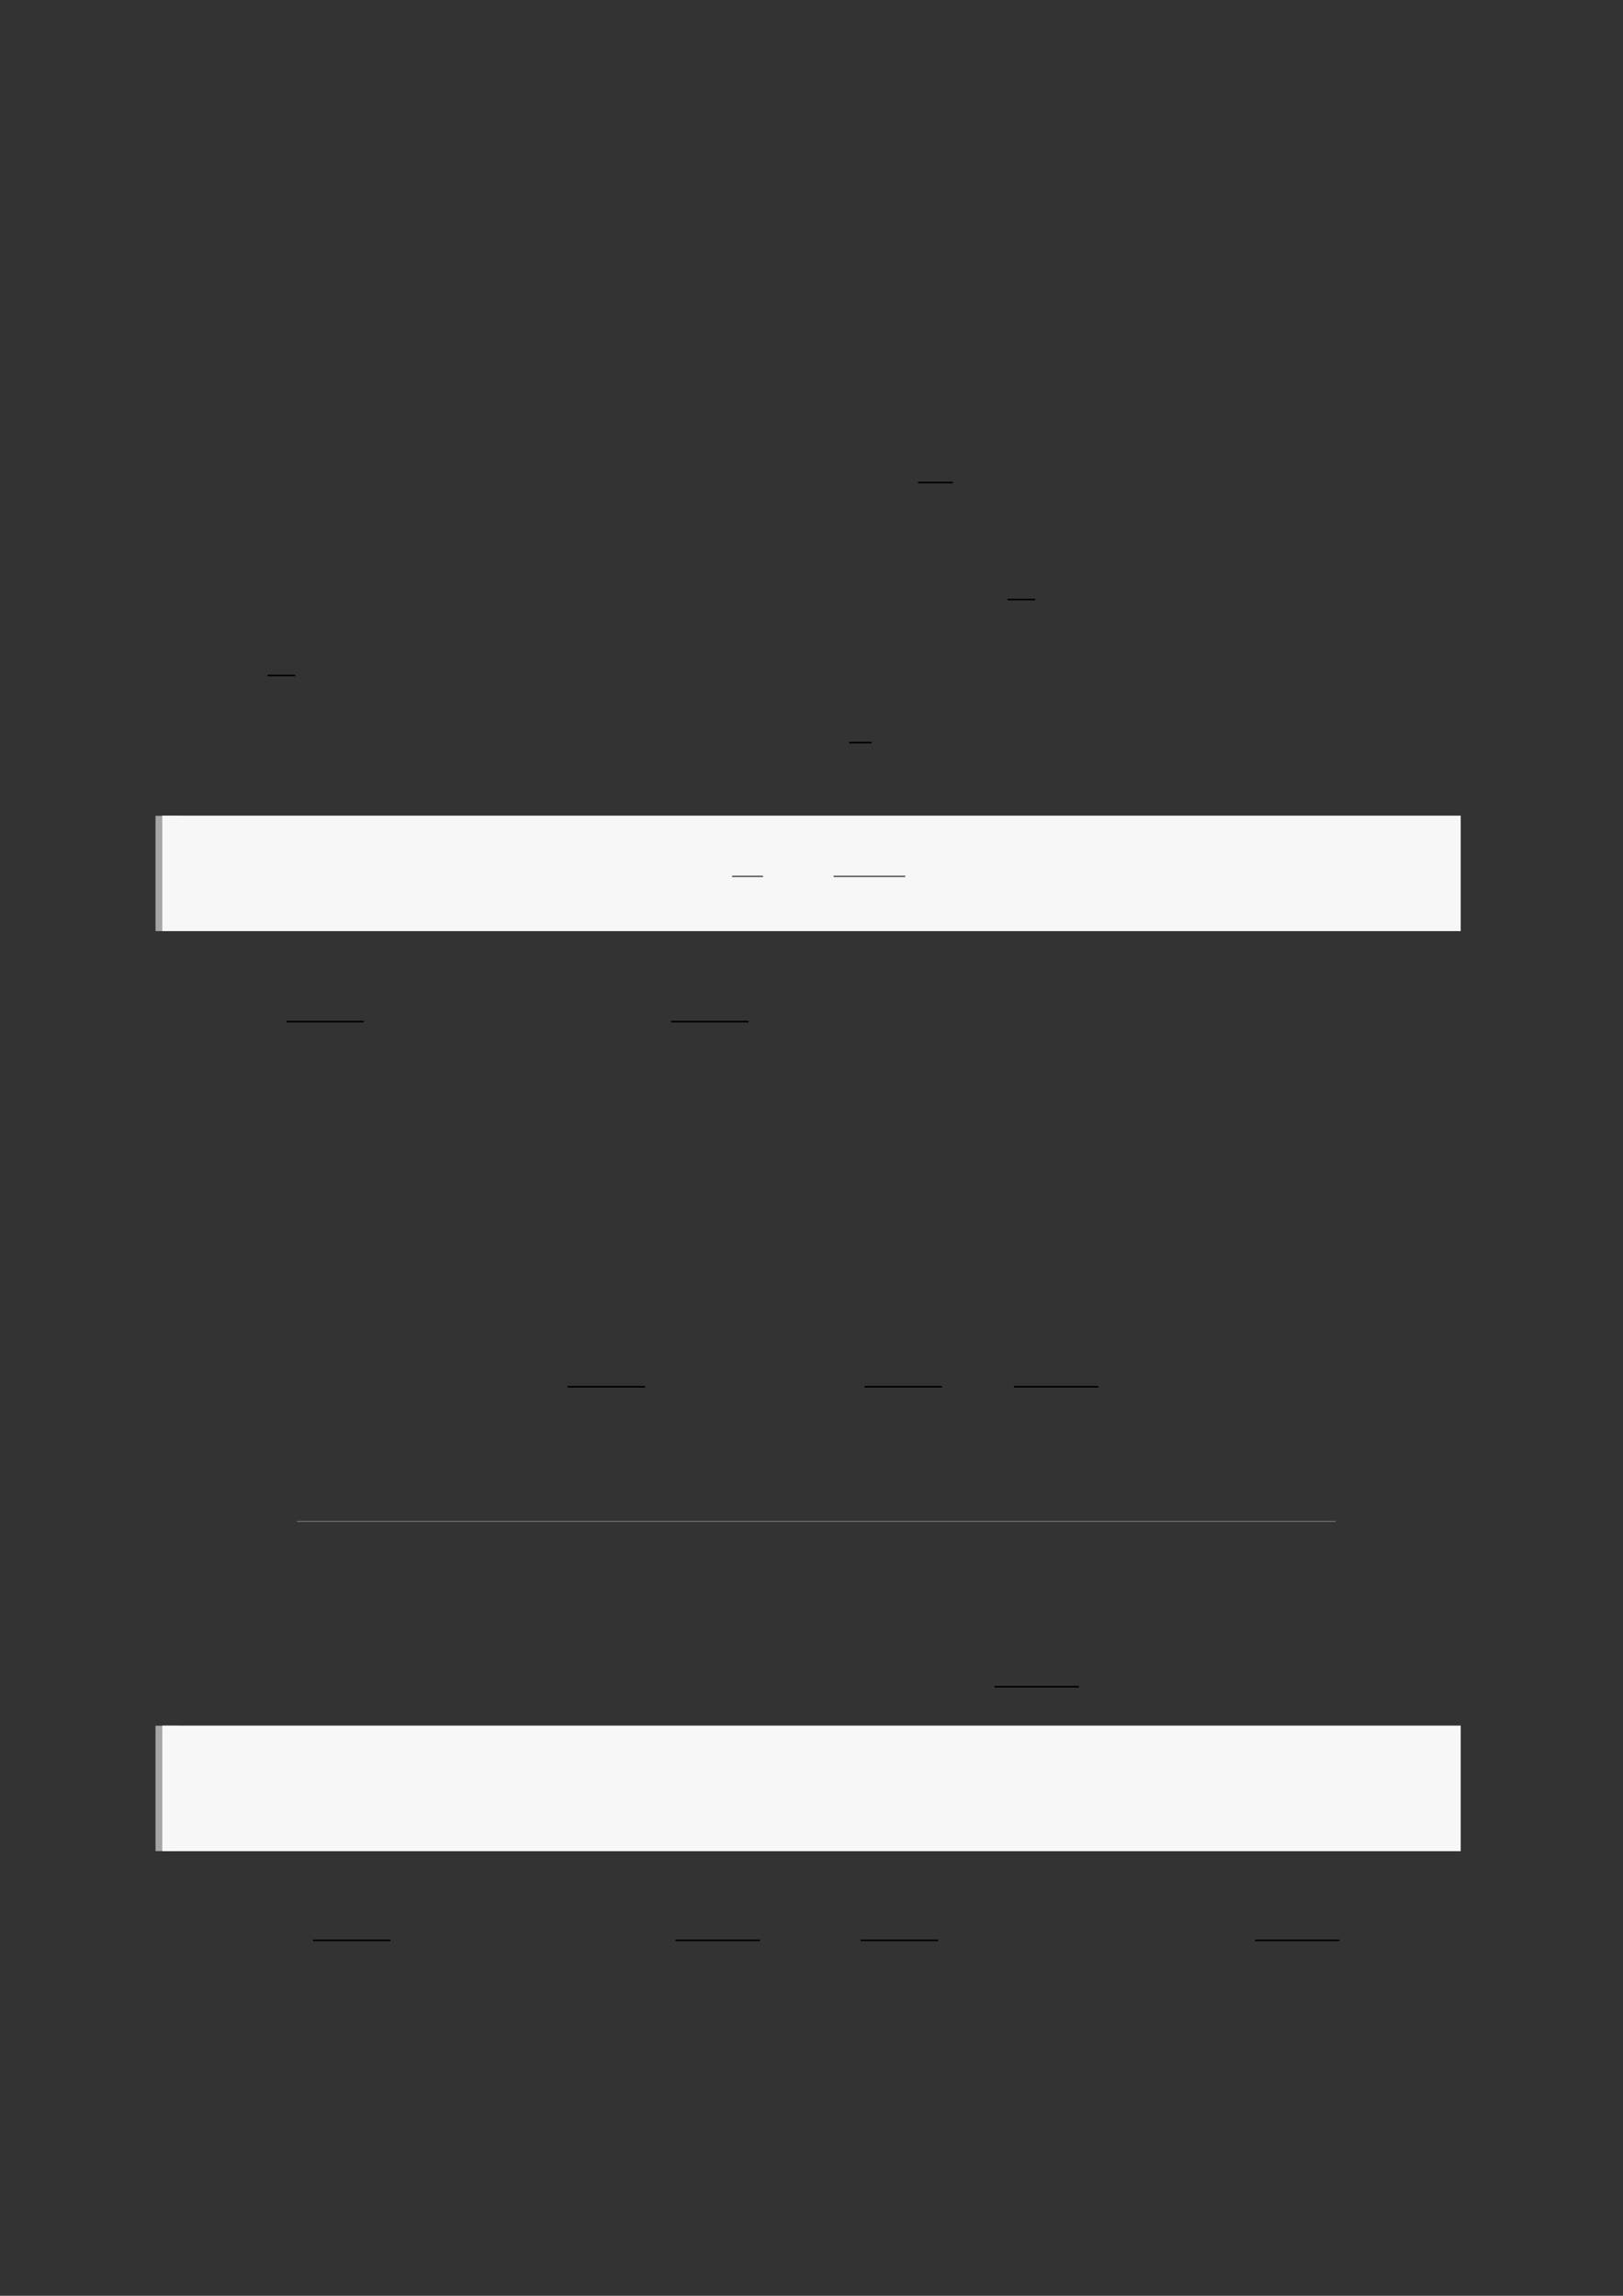<?xml version="1.0" encoding="UTF-8"?>
<svg xmlns="http://www.w3.org/2000/svg" xmlns:xlink="http://www.w3.org/1999/xlink" width="3307.111" height="4677.167" viewBox="0 0 3307.111 4677.167">
<rect x="0" y="0" width="3307.111" height="4677.167" fill="#333333" stroke="none"/>
<path fill="none" stroke-width="0.588" stroke-linecap="butt" stroke-linejoin="miter" stroke="rgb(0%, 0%, 0%)" stroke-opacity="1" stroke-miterlimit="10" d="M 264.695 -104.939 L 277.495 -104.939 " transform="matrix(5.556, 0, 0, -5.556, 400, 400)"/>
<path fill="none" stroke-width="0.588" stroke-linecap="butt" stroke-linejoin="miter" stroke="rgb(0%, 0%, 0%)" stroke-opacity="1" stroke-miterlimit="10" d="M 297.511 -147.837 L 307.633 -147.837 " transform="matrix(5.556, 0, 0, -5.556, 400, 400)"/>
<path fill="none" stroke-width="0.588" stroke-linecap="butt" stroke-linejoin="miter" stroke="rgb(0%, 0%, 0%)" stroke-opacity="1" stroke-miterlimit="10" d="M 26.155 -175.678 L 36.276 -175.678 " transform="matrix(5.556, 0, 0, -5.556, 400, 400)"/>
<path fill="none" stroke-width="0.588" stroke-linecap="butt" stroke-linejoin="miter" stroke="rgb(0%, 0%, 0%)" stroke-opacity="1" stroke-miterlimit="10" d="M 239.49 -200.297 L 247.657 -200.297 " transform="matrix(5.556, 0, 0, -5.556, 400, 400)"/>
<path fill="none" stroke-width="8.504" stroke-linecap="butt" stroke-linejoin="miter" stroke="rgb(64.999%, 64.999%, 64.999%)" stroke-opacity="1" stroke-miterlimit="10" d="M 1.762 42.277 L 1.762 0 " transform="matrix(5.556, 0, 0, -5.556, 330.706, 1896.922)"/>
<path fill-rule="nonzero" fill="rgb(100%, 100%, 100%)" fill-opacity="1" d="M 330.707 1896.922 L 330.707 1662.051 L 2976.418 1662.051 L 2976.418 1896.922 Z M 330.707 1896.922 "/>
<path fill-rule="nonzero" fill="rgb(96.5%, 96.5%, 96.5%)" fill-opacity="1" d="M 330.707 1896.922 L 330.707 1662.051 L 2976.418 1662.051 L 2976.418 1896.922 Z M 330.707 1896.922 "/>
<path fill="none" stroke-width="0.588" stroke-linecap="butt" stroke-linejoin="miter" stroke="rgb(39.999%, 39.999%, 39.999%)" stroke-opacity="1" stroke-miterlimit="10" d="M 182.306 -266.748 L 193.677 -266.748 " transform="matrix(5.556, 0, 0, -5.556, 478.739, 303.378)"/>
<path fill="none" stroke-width="0.588" stroke-linecap="butt" stroke-linejoin="miter" stroke="rgb(39.999%, 39.999%, 39.999%)" stroke-opacity="1" stroke-miterlimit="10" d="M 219.56 -266.748 L 245.83 -266.748 " transform="matrix(5.556, 0, 0, -5.556, 478.739, 303.378)"/>
<path fill="none" stroke-width="0.588" stroke-linecap="butt" stroke-linejoin="miter" stroke="rgb(0%, 0%, 0%)" stroke-opacity="1" stroke-miterlimit="10" d="M 33.03 -302.605 L 61.469 -302.605 " transform="matrix(5.556, 0, 0, -5.556, 400, 400)"/>
<path fill="none" stroke-width="0.588" stroke-linecap="butt" stroke-linejoin="miter" stroke="rgb(0%, 0%, 0%)" stroke-opacity="1" stroke-miterlimit="10" d="M 174.106 -302.605 L 202.545 -302.605 " transform="matrix(5.556, 0, 0, -5.556, 400, 400)"/>
<path fill="none" stroke-width="0.588" stroke-linecap="butt" stroke-linejoin="miter" stroke="rgb(0%, 0%, 0%)" stroke-opacity="1" stroke-miterlimit="10" d="M 136.124 -436.505 L 164.563 -436.505 " transform="matrix(5.556, 0, 0, -5.556, 400, 400)"/>
<path fill="none" stroke-width="0.588" stroke-linecap="butt" stroke-linejoin="miter" stroke="rgb(0%, 0%, 0%)" stroke-opacity="1" stroke-miterlimit="10" d="M 245.036 -436.505 L 273.475 -436.505 " transform="matrix(5.556, 0, 0, -5.556, 400, 400)"/>
<path fill="none" stroke-width="0.588" stroke-linecap="butt" stroke-linejoin="miter" stroke="rgb(0%, 0%, 0%)" stroke-opacity="1" stroke-miterlimit="10" d="M 299.835 -436.505 L 330.81 -436.505 " transform="matrix(5.556, 0, 0, -5.556, 400, 400)"/>
<path fill="none" stroke-width="0.299" stroke-linecap="butt" stroke-linejoin="miter" stroke="rgb(50%, 50%, 50%)" stroke-opacity="1" stroke-miterlimit="10" d="M 36.896 -485.865 L 417.876 -485.865 " transform="matrix(5.556, 0, 0, -5.556, 400, 400)"/>
<path fill="none" stroke-width="0.588" stroke-linecap="butt" stroke-linejoin="miter" stroke="rgb(0%, 0%, 0%)" stroke-opacity="1" stroke-miterlimit="10" d="M 292.721 -546.506 L 323.696 -546.506 " transform="matrix(5.556, 0, 0, -5.556, 400, 400)"/>
<path fill="none" stroke-width="8.504" stroke-linecap="butt" stroke-linejoin="miter" stroke="rgb(64.999%, 64.999%, 64.999%)" stroke-opacity="1" stroke-miterlimit="10" d="M 1.762 45.978 L 1.762 -0 " transform="matrix(5.556, 0, 0, -5.556, 330.706, 3771.206)"/>
<path fill-rule="nonzero" fill="rgb(100%, 100%, 100%)" fill-opacity="1" d="M 330.707 3771.207 L 330.707 3515.773 L 2976.418 3515.773 L 2976.418 3771.207 Z M 330.707 3771.207 "/>
<path fill-rule="nonzero" fill="rgb(96.5%, 96.5%, 96.5%)" fill-opacity="1" d="M 330.707 3771.207 L 330.707 3515.773 L 2976.418 3515.773 L 2976.418 3771.207 Z M 330.707 3771.207 "/>
<path fill="none" stroke-width="0.588" stroke-linecap="butt" stroke-linejoin="miter" stroke="rgb(0%, 0%, 0%)" stroke-opacity="1" stroke-miterlimit="10" d="M 42.797 -639.484 L 71.235 -639.484 " transform="matrix(5.556, 0, 0, -5.556, 400, 400)"/>
<path fill="none" stroke-width="0.588" stroke-linecap="butt" stroke-linejoin="miter" stroke="rgb(0%, 0%, 0%)" stroke-opacity="1" stroke-miterlimit="10" d="M 175.74 -639.484 L 206.714 -639.484 " transform="matrix(5.556, 0, 0, -5.556, 400, 400)"/>
<path fill="none" stroke-width="0.588" stroke-linecap="butt" stroke-linejoin="miter" stroke="rgb(0%, 0%, 0%)" stroke-opacity="1" stroke-miterlimit="10" d="M 243.622 -639.484 L 272.061 -639.484 " transform="matrix(5.556, 0, 0, -5.556, 400, 400)"/>
<path fill="none" stroke-width="0.588" stroke-linecap="butt" stroke-linejoin="miter" stroke="rgb(0%, 0%, 0%)" stroke-opacity="1" stroke-miterlimit="10" d="M 388.301 -639.484 L 419.276 -639.484 " transform="matrix(5.556, 0, 0, -5.556, 400, 400)"/>
</svg>
